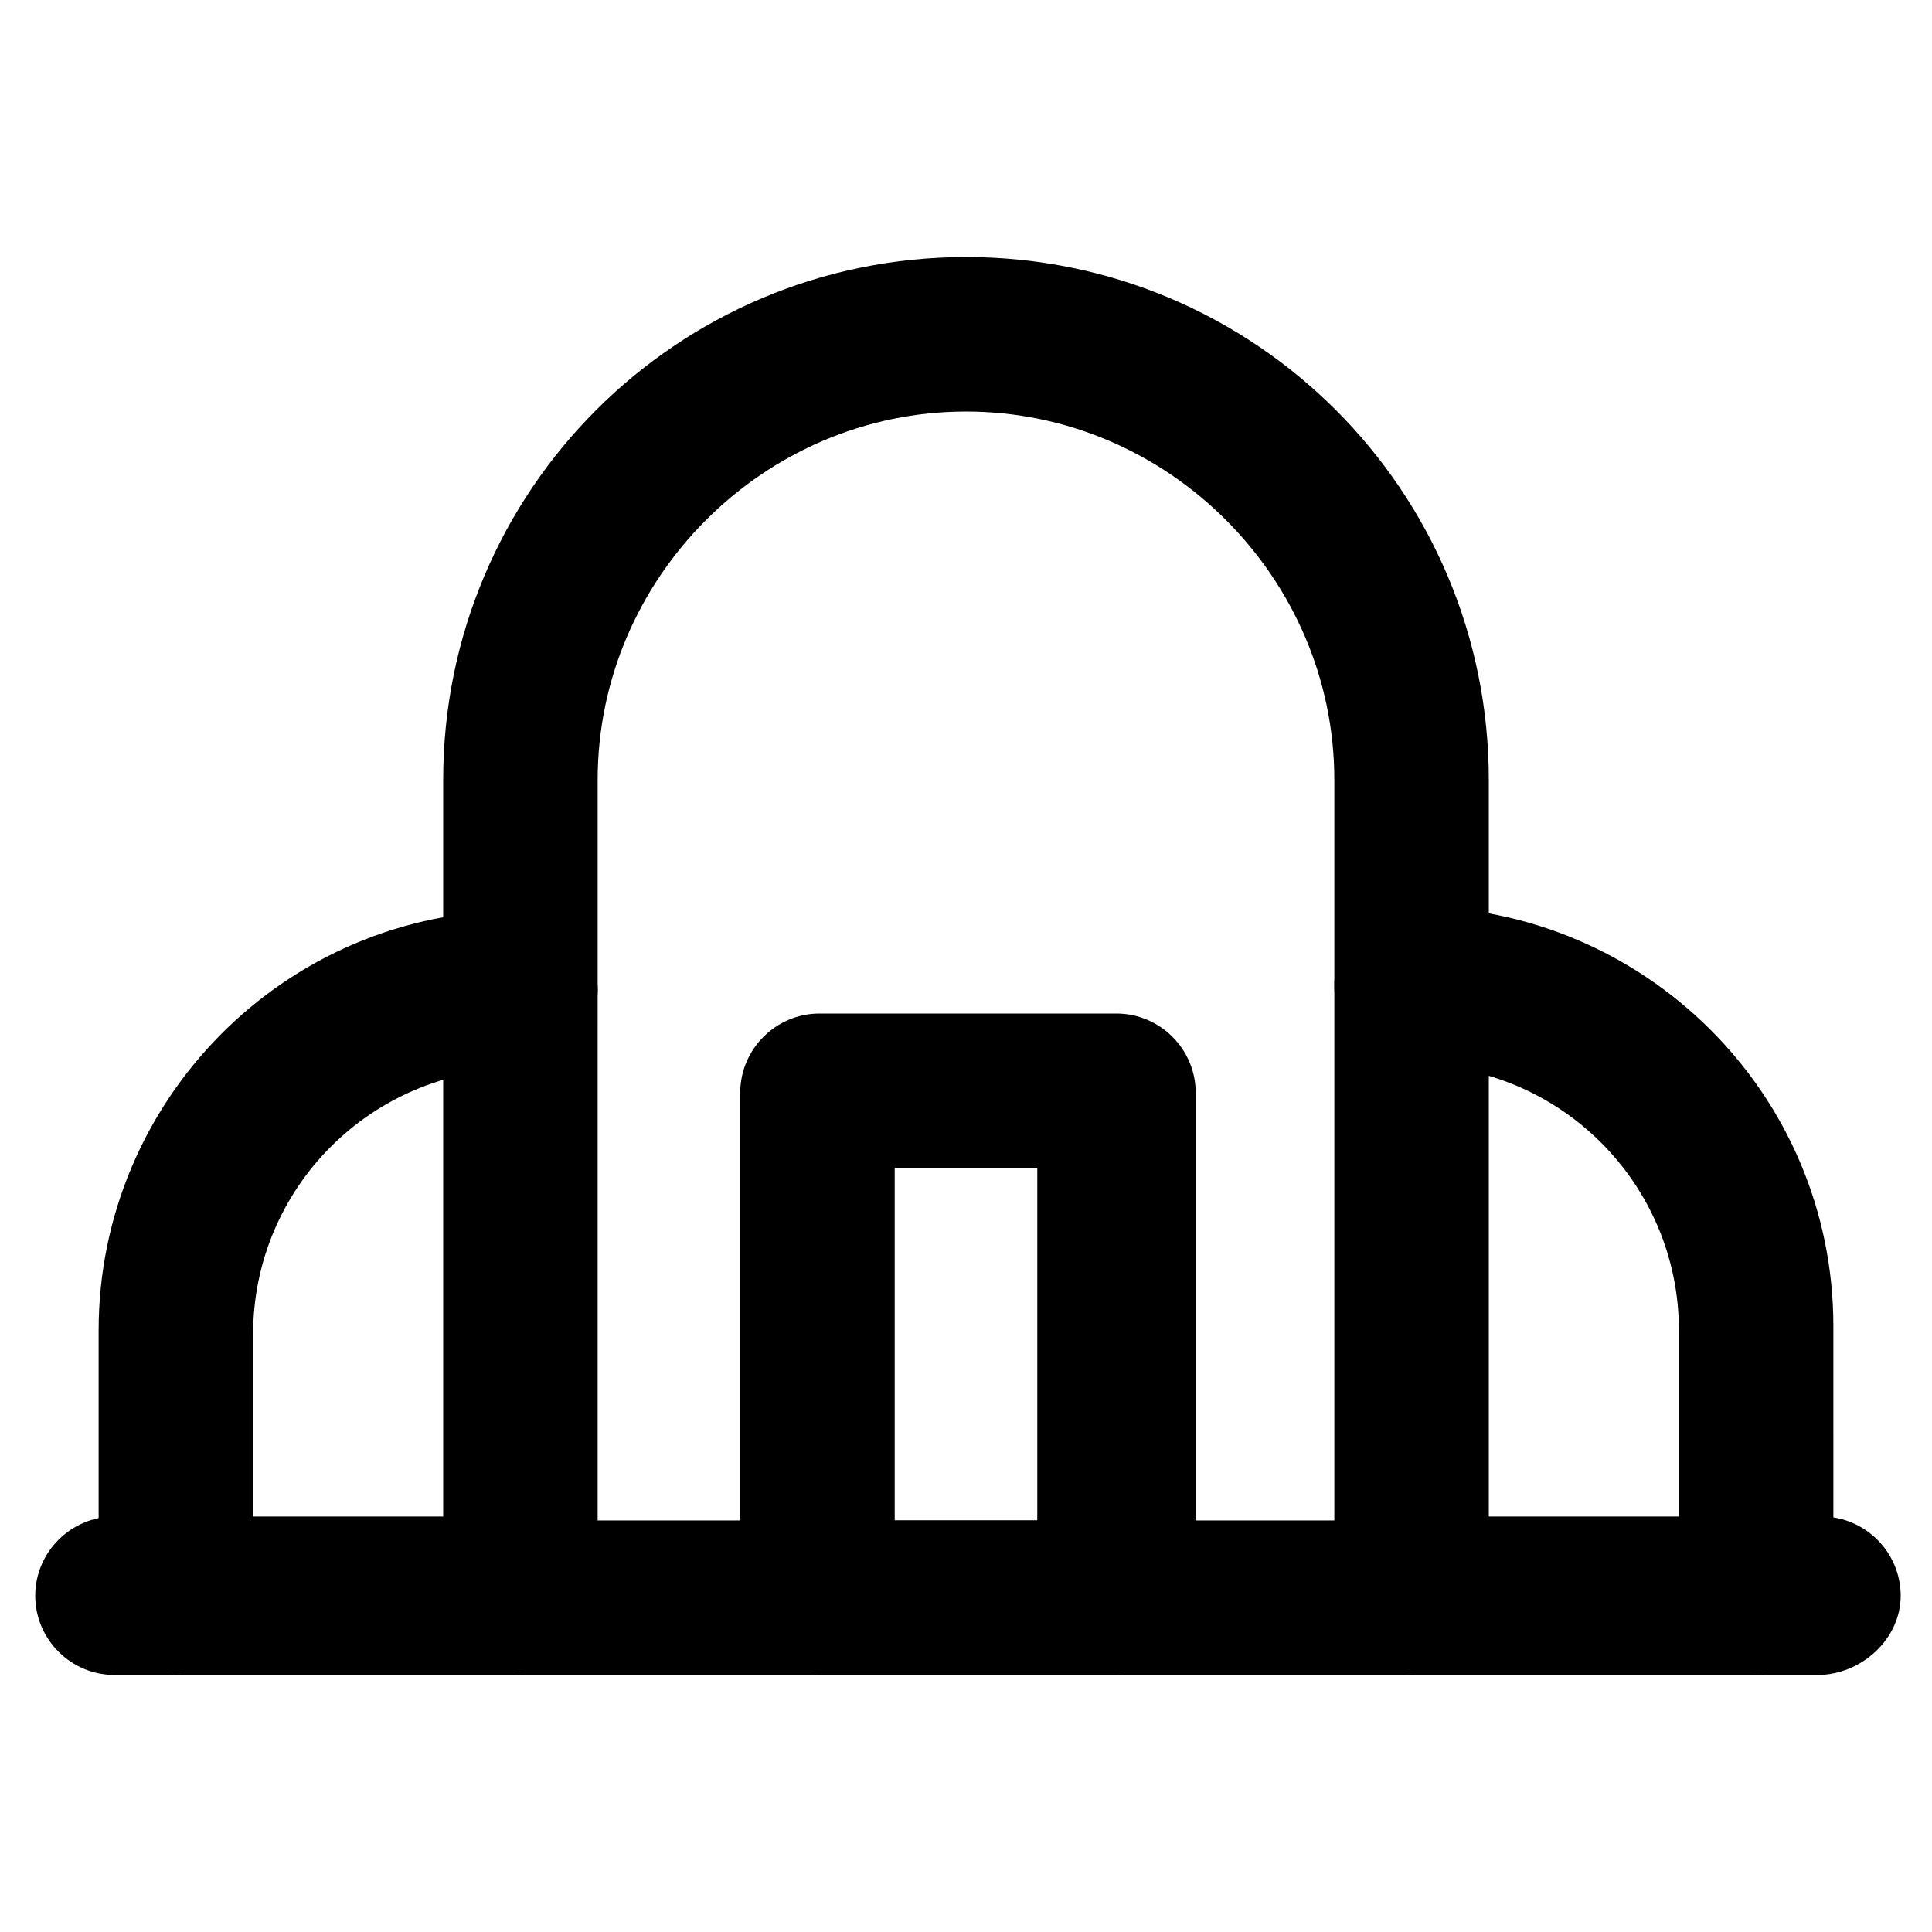 <?xml version="1.0" encoding="UTF-8"?>
<!-- Uploaded to: ICON Repo, www.svgrepo.com, Generator: ICON Repo Mixer Tools -->
<svg fill="#000000" width="800px" height="800px" version="1.1" viewBox="144 144 512 512" xmlns="http://www.w3.org/2000/svg">
 <g>
  <path d="m517.55 587.88h-235.11c-11.547 0-20.992-9.445-20.992-20.992v-216.22c0-76.621 61.93-138.55 138.55-138.55s138.55 61.926 138.55 138.55v217.27c0 10.496-9.445 19.945-20.992 19.945zm-215.17-40.938h195.23v-196.27c0-53.531-44.082-97.613-97.613-97.613s-97.613 44.082-97.613 97.613z"/>
  <path d="m281.39 587.88h-107.06c-11.547 0-20.992-9.445-20.992-20.992s9.445-20.992 20.992-20.992h108.11c11.547 0 20.992 9.445 20.992 20.992 0 11.543-10.496 20.992-22.039 20.992z"/>
  <path d="m625.66 587.88h-107.06c-11.547 0-20.992-9.445-20.992-20.992s9.445-20.992 20.992-20.992h108.11c11.547 0 20.992 9.445 20.992 20.992-0.004 11.543-10.5 20.992-22.043 20.992z"/>
  <path d="m191.13 587.88c-11.547 0-20.992-9.445-20.992-20.992v-70.324c0-60.879 49.332-111.26 111.26-111.26 11.547 0 20.992 9.445 20.992 20.992s-9.445 20.992-20.992 20.992c-38.836 0-70.324 31.488-70.324 70.324v70.32c1.051 10.496-8.398 19.945-19.941 19.945z"/>
  <path d="m609.92 587.88c-11.547 0-20.992-9.445-20.992-20.992v-70.324c0-38.836-31.488-70.324-70.324-70.324-11.547 0-20.992-9.445-20.992-20.992s9.445-20.992 20.992-20.992c60.879 0 111.26 49.332 111.26 111.26l0.004 72.422c0 10.496-9.449 19.945-19.945 19.945z"/>
  <path d="m439.88 587.88h-78.719c-11.547 0-20.992-9.445-20.992-20.992v-133.3c0-11.547 9.445-20.992 20.992-20.992h78.719c11.547 0 20.992 9.445 20.992 20.992v134.35c-1.051 10.496-10.496 19.945-20.992 19.945zm-58.777-40.938h37.785v-93.414h-37.785z"/>
 </g>
</svg>